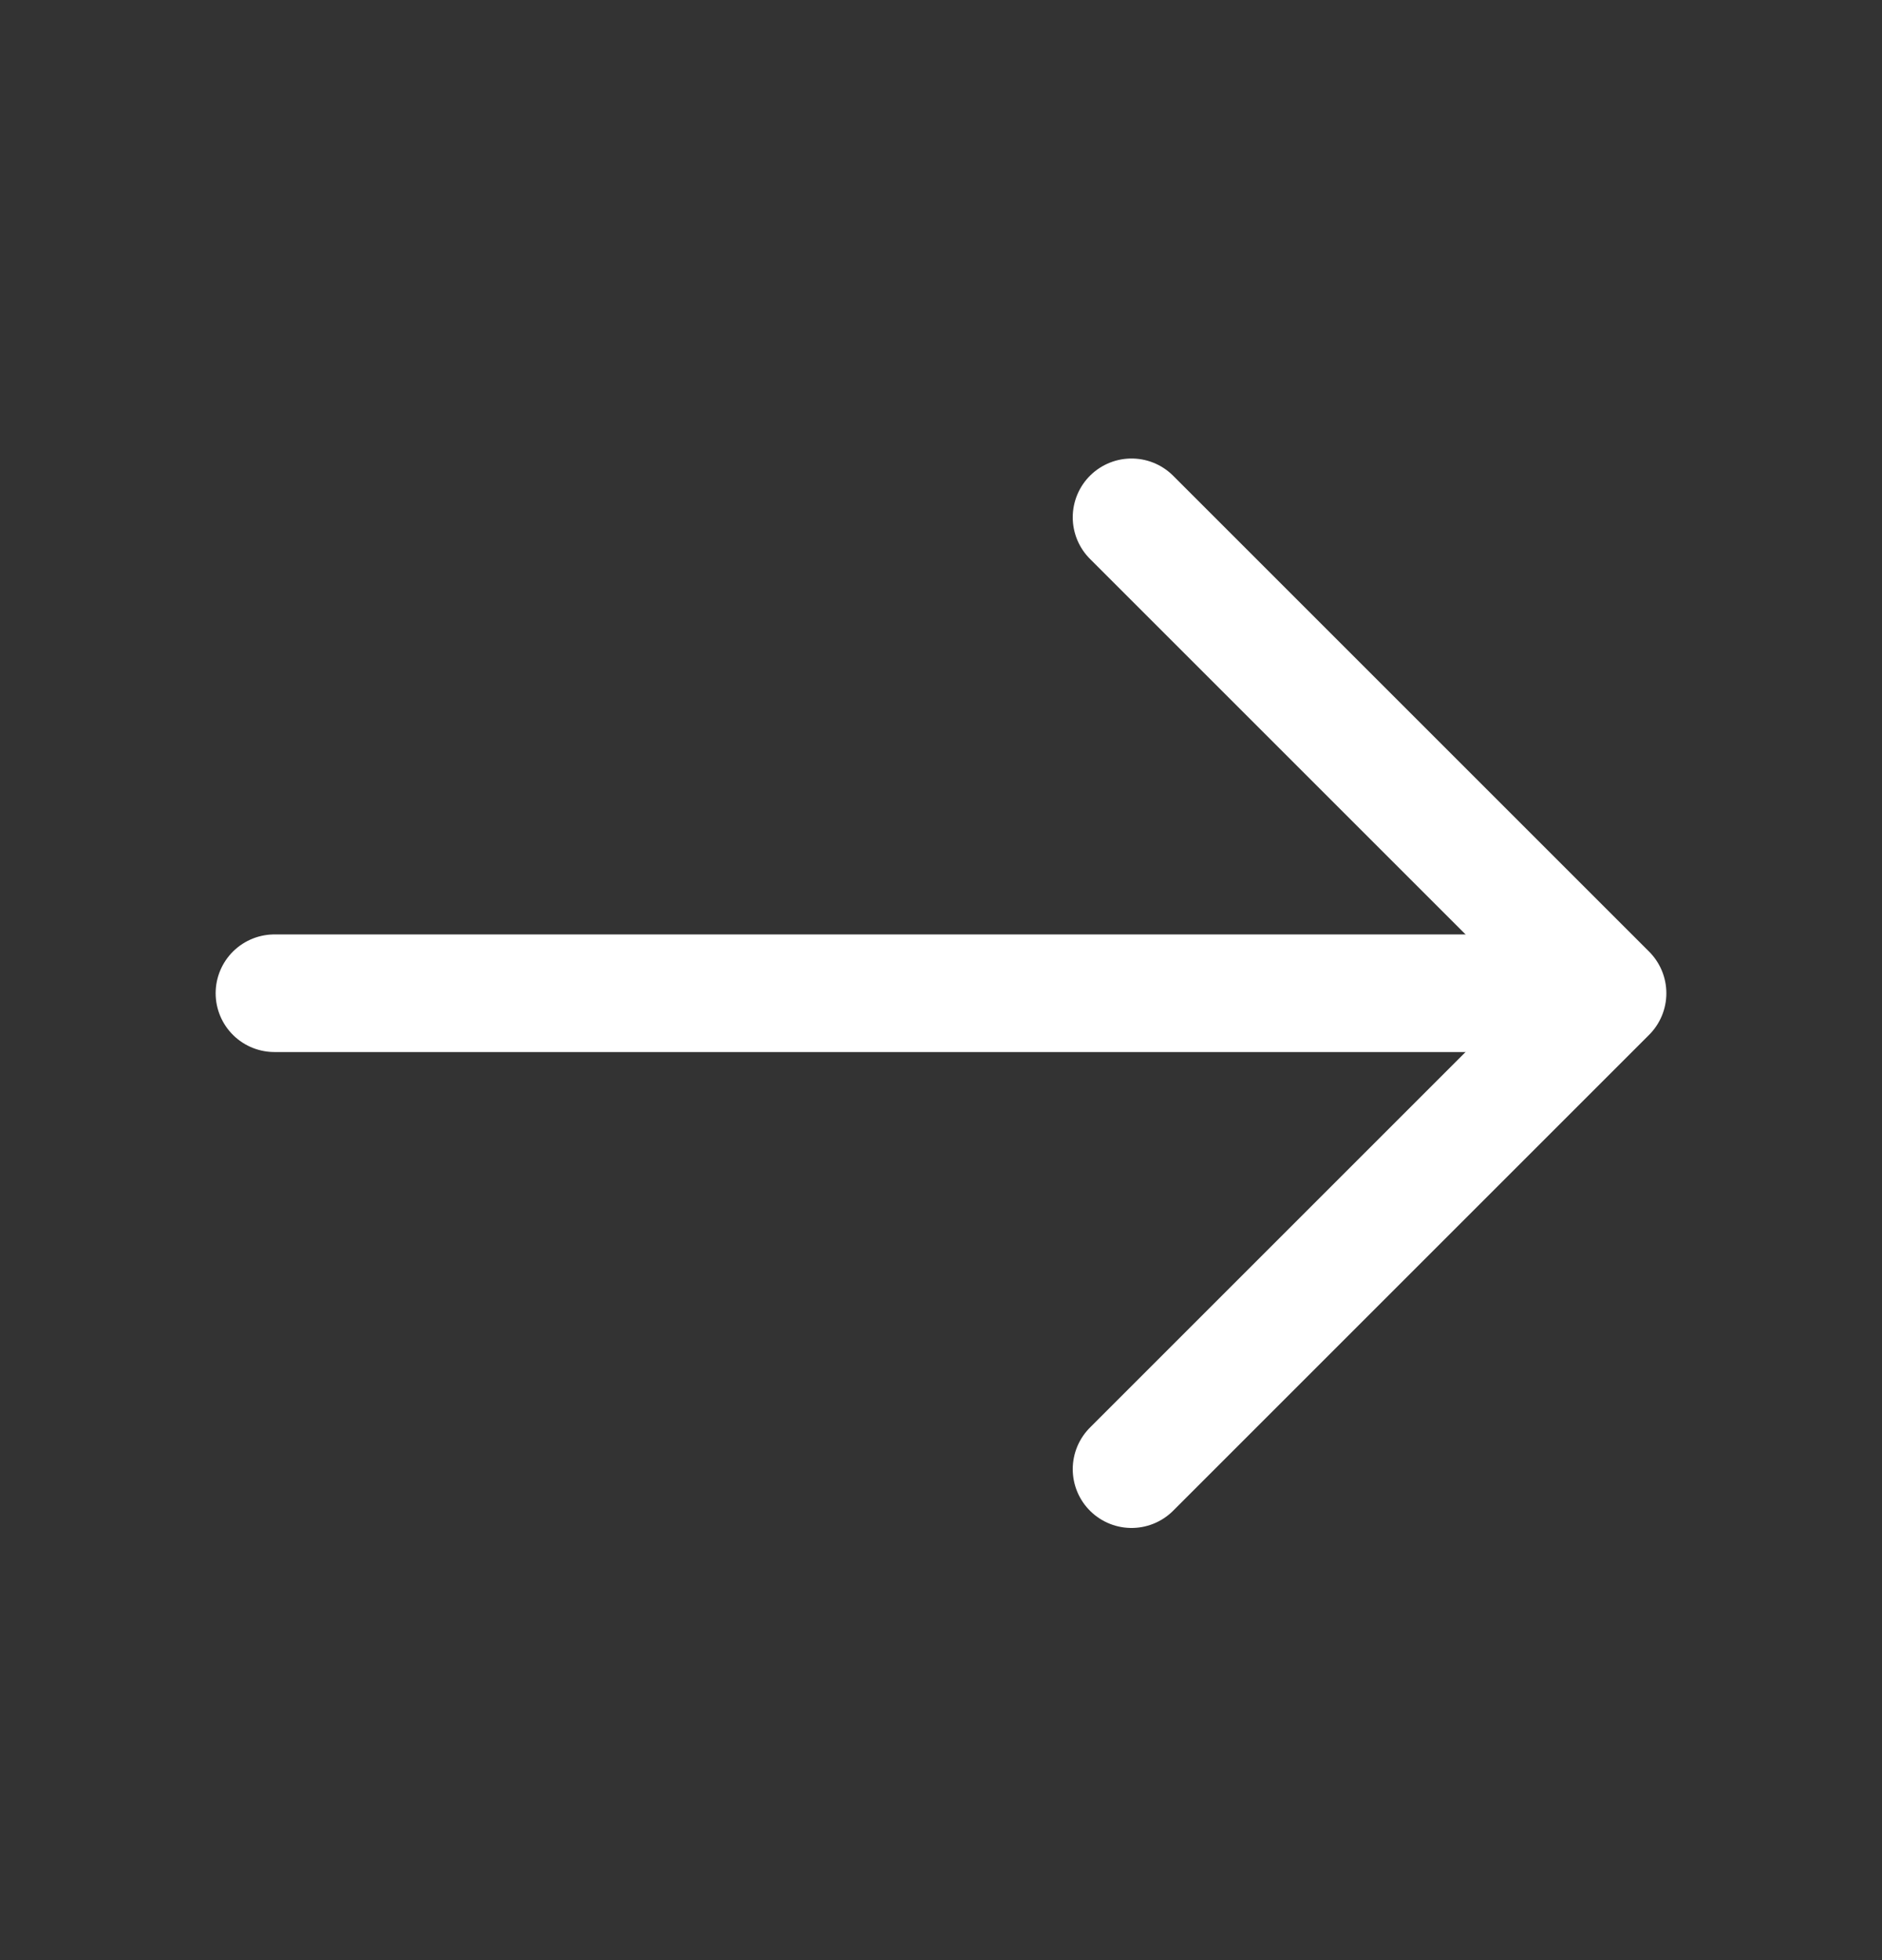 <svg width="24" height="25" viewBox="0 0 24 25" fill="none" xmlns="http://www.w3.org/2000/svg">
<rect x="0" y="0" width="24" height="25" fill="#333333" stroke="none"/>
<path d="M14.43 6.598L20.5 12.668L14.43 18.738" stroke="white" stroke-width="1.5" stroke-miterlimit="10" stroke-linecap="round" stroke-linejoin="round"/>
<path d="M3.5 12.668H20.33" stroke="white" stroke-width="1.5" stroke-miterlimit="10" stroke-linecap="round" stroke-linejoin="round"/>
</svg>
